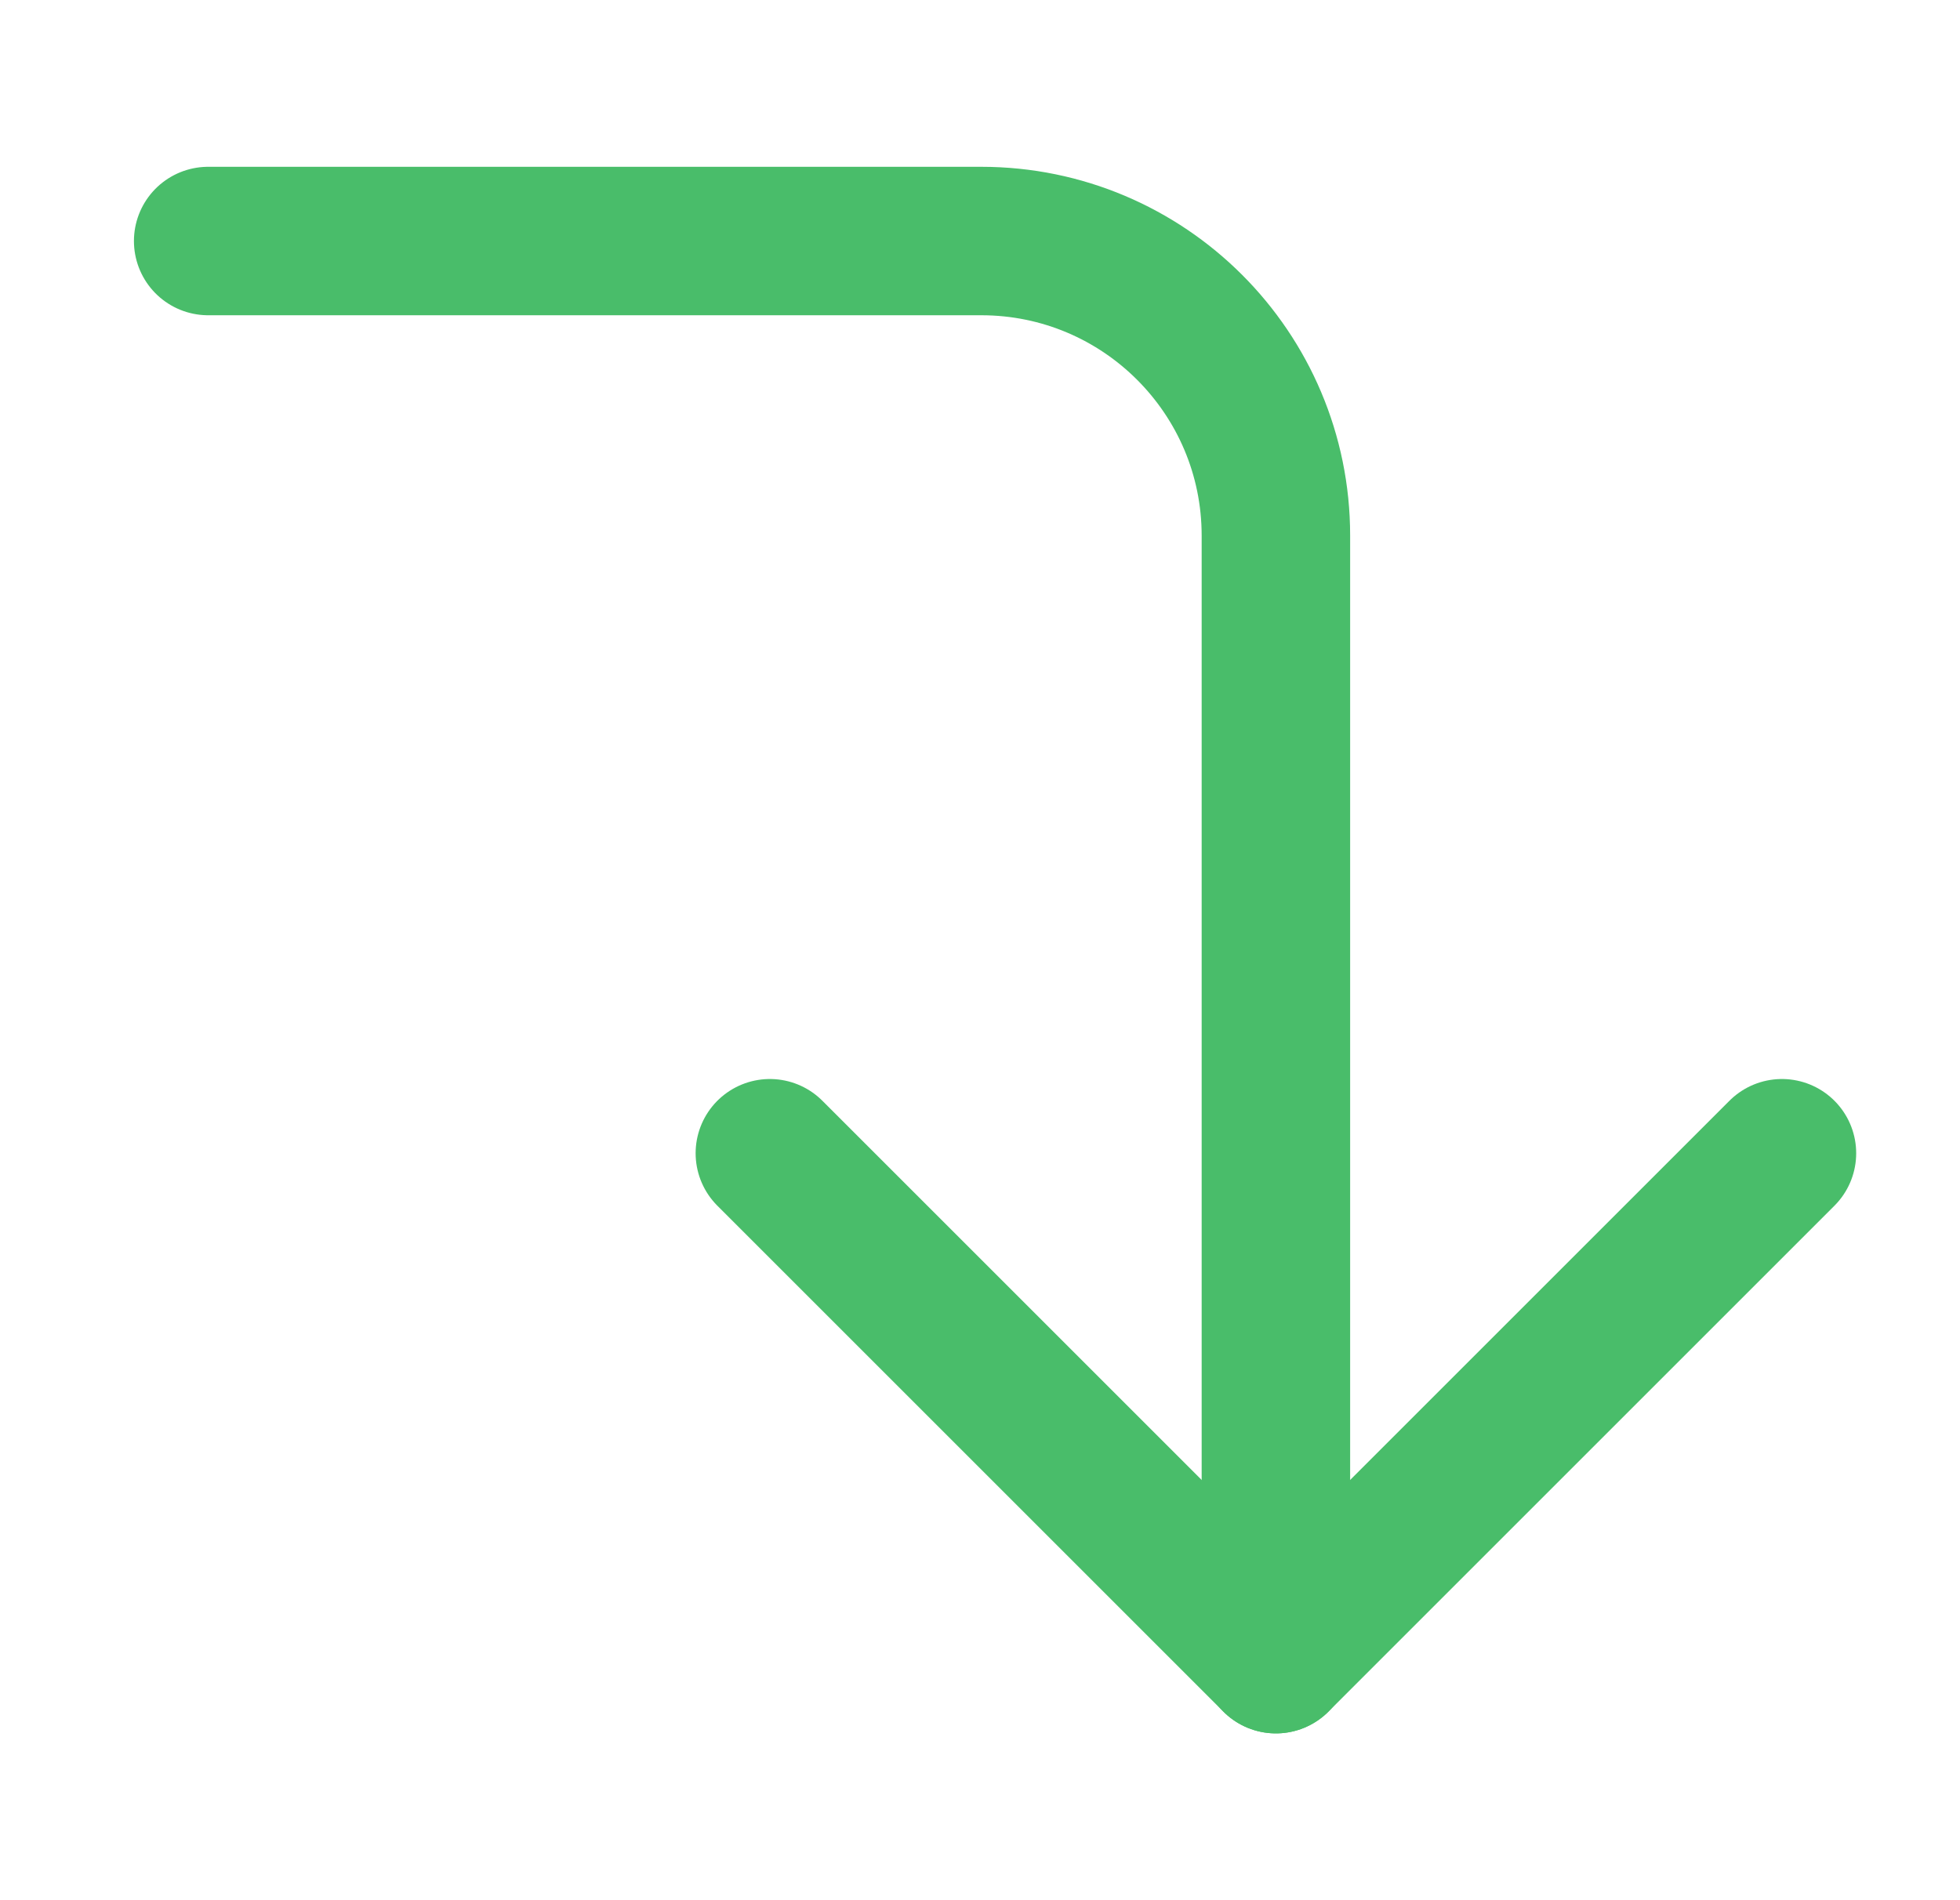 <svg clip-rule="evenodd" fill-rule="evenodd" stroke-linecap="round" stroke-linejoin="round" stroke-miterlimit="1.5" viewBox="0 0 33 32" xmlns="http://www.w3.org/2000/svg" xmlns:serif="http://www.serif.com/"><g fill="none"><path id="Artboard30" d="m.753 0h32v32h-32z" fill="none"></path><g stroke="#000" stroke-width="2.5"><path d="m30.002 19.421-8.52 8.52-8.52-8.52" stroke="#49bd6a" stroke-width="2.5px" stroke-linecap="round" original-stroke="#000000" fill="none"></path><path d="m21.482 27.941v-18.921c0-2.74-2.221-4.961-4.961-4.961-5.321 0-13.016 0-13.016 0" stroke="#49bd6a" stroke-width="2.5px" stroke-linecap="round" original-stroke="#000000" fill="none"></path></g></g></svg>